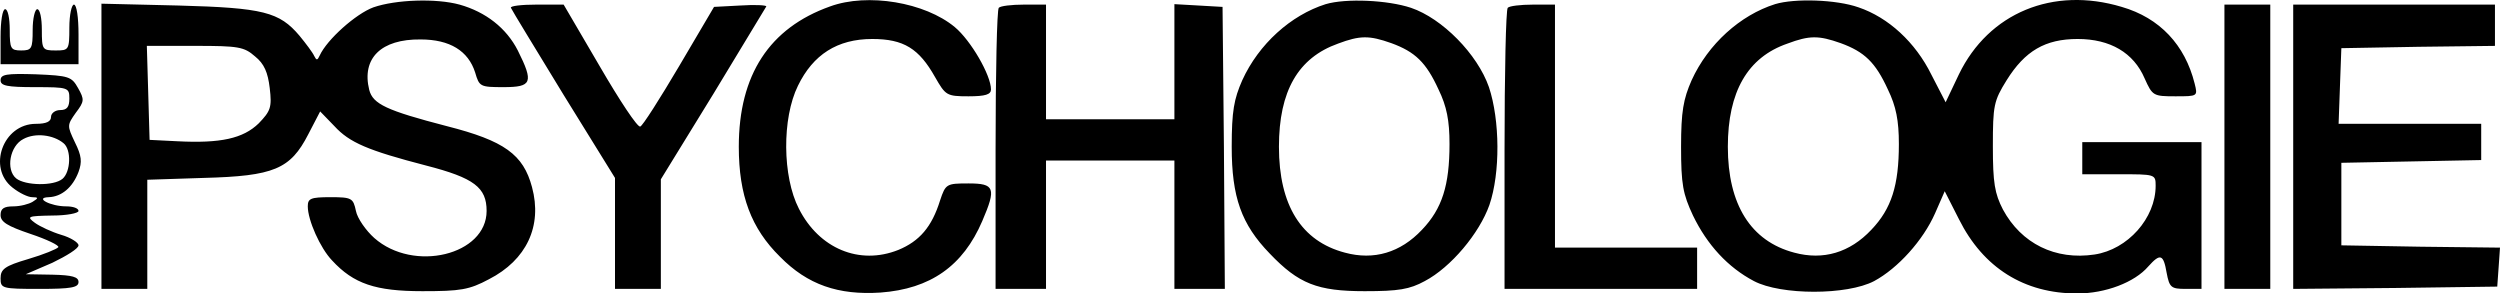 <svg xmlns="http://www.w3.org/2000/svg"  viewBox="0 0 545.224 64.004" preserveAspectRatio="xMidYMid">
  <path d="M81.424 1.604c-3.8 1.4-10.1 7-11.7 10.5-.5 1.1-.7 1.1-1.2.1-.3-.7-1.8-2.7-3.2-4.4-4.4-5.2-7.9-6.1-26.4-6.6l-16.8-.4v31.1 31.1h5 5v-11.9-11.9l12.3-.4c15.3-.4 18.9-1.9 22.8-9.5l2.6-5 3.1 3.2c3.3 3.6 7.3 5.3 20 8.6 10.5 2.7 13.2 4.8 13.2 9.9 0 9.6-15.9 13.5-24.5 5.9-1.8-1.6-3.7-4.3-4-5.9-.6-2.8-.9-3-5.6-3-4.3 0-4.9.3-4.9 2 0 3 2.7 9.1 5.3 11.8 4.7 5.1 9.5 6.7 19.7 6.7 8.3 0 10.2-.3 14.5-2.6 8.2-4.2 11.7-11.6 9.4-20.1-1.9-7.1-6-10.1-18.6-13.3-13.1-3.4-16.1-4.8-16.9-7.9-1.7-6.9 2.6-11.1 11.2-11 6.4 0 10.4 2.5 11.9 7.2.9 3.1 1.1 3.2 6.2 3.2 6.2 0 6.6-1 3.1-8-2.5-4.9-7-8.4-12.7-10-5.1-1.4-13.9-1.1-18.8.6zm-25.8 10.7c2 1.6 2.8 3.5 3.2 6.9.5 4.2.2 5-2.4 7.7-3.4 3.3-8.3 4.4-17.8 3.9l-6-.3-.3-10.3-.3-10.2h10.5c9.5 0 10.7.2 13.1 2.3zm125.4-10.9c-13.2 4.7-19.9 14.9-19.9 30.6 0 10.6 2.7 17.8 9 24 6 6.1 12.7 8.4 21.9 7.8 10.9-.8 18-5.8 22.2-15.6 3.1-7.2 2.7-8.2-3-8.2-4.8 0-5 .1-6.2 3.7-1.8 5.8-4.5 8.9-9.1 10.8-8.5 3.4-17.3-.3-21.7-9-3.6-7-3.7-19.7-.2-26.8 3.3-6.8 8.6-10.2 16.2-10.2 6.9 0 10.2 2.1 13.7 8.3 2.3 4 2.5 4.2 7.3 4.2 3.7 0 4.9-.4 4.9-1.5 0-3.1-4.4-10.7-7.9-13.6-6.5-5.4-19-7.5-27.2-4.5zm108.1-.5c-7.6 2.4-14.6 8.7-18.2 16.6-1.8 4.1-2.3 6.7-2.3 14.5 0 11 2.1 16.9 8.3 23.3 6.3 6.6 10.4 8.2 20.7 8.2 7.4 0 9.8-.4 13.1-2.2 5.7-3 11.9-10.4 14.1-16.6 2.4-7 2.3-18.5-.1-25.7-2.5-7.2-10.2-15-17-17.3-5.1-1.7-14.2-2.1-18.6-.8zm14.3 8.5c5.2 1.9 7.6 4.2 10.3 10.1 1.8 3.7 2.4 6.8 2.4 11.9 0 9-1.6 14.1-6 18.7-4.7 5-10.5 6.7-16.8 5-9.5-2.5-14.4-10.3-14.4-23.1 0-12.2 4.2-19.4 12.9-22.5 4.8-1.8 6.8-1.8 11.6-.1zm83.7-8.5c-7.6 2.4-14.6 8.7-18.2 16.6-1.8 4.1-2.3 6.8-2.3 14.5 0 8.2.4 10.3 2.6 15 3.1 6.4 7.6 11.3 13.3 14.3 5.9 3.1 20.3 3.1 26.2 0 5.2-2.8 10.7-8.9 13.3-14.8l2.1-4.8 3.1 6.1c5.3 10.6 14.2 16.2 25.8 16.2 6.1 0 12.5-2.4 15.5-5.9 2.6-2.9 3.3-2.7 4 1.4.6 3.2 1 3.5 4.1 3.5h3.5v-16-16h-13-13v3.5 3.5h8c7.9 0 8 0 8 2.5 0 7.1-6.1 13.9-13.3 15-8.6 1.3-16-2.4-20-9.8-1.8-3.5-2.2-5.8-2.2-13.8 0-8.9.2-9.9 3-14.4 4-6.4 8.4-9 15.5-9s12.2 3 14.6 8.6c1.7 3.8 1.9 3.9 6.7 3.9 4.9 0 4.9 0 4.2-2.8-2.1-8.4-7.6-14.3-15.9-16.7-15-4.5-29 1.3-35.5 14.7l-2.9 6.1-3.1-6c-3.5-7.1-9.4-12.5-15.9-14.7-4.8-1.7-13.9-2-18.2-.7zm14.3 8.5c5.2 1.9 7.6 4.2 10.3 10.1 1.8 3.7 2.4 6.8 2.4 11.9 0 9-1.6 14.1-6 18.7-4.7 5-10.5 6.7-16.8 5-9.5-2.5-14.5-10.5-14.5-23.1 0-12 4.3-19.5 13-22.5 4.8-1.8 6.8-1.8 11.6-.1zm-386.3-3.4c0 4.9-.1 5-3 5s-3-.2-3-4.5c0-2.5-.4-4.5-1-4.5-.5 0-1 2-1 4.5 0 4.1-.2 4.5-2.5 4.5s-2.5-.4-2.5-4.5c0-2.5-.4-4.5-1-4.5s-1 2.7-1 6v6h8.5 8.5v-6.5c0-3.7-.4-6.5-1-6.5-.5 0-1 2.2-1 5zm96.3-4.3c.2.5 5.4 9 11.5 19l11.2 18.1v12.1 12.1h5 5v-12-11.9l11.5-18.7 11.5-19c0-.3-2.6-.4-5.7-.2l-5.7.3-7.6 12.9c-4.2 7.1-8 13.1-8.5 13.2-.6.2-4.5-5.7-8.8-13.1l-7.9-13.5h-5.9c-3.3 0-5.8.3-5.6.7zm106.4 0c-.4.3-.7 14.3-.7 31v30.3h5.5 5.5v-14-14h14 14v14 14h5.5 5.5l-.2-30.8-.3-30.7-5.2-.3-5.3-.3v12.5 12.6h-14-14v-12.5-12.5h-4.8c-2.7 0-5.2.3-5.5.7zm111 0c-.4.3-.7 14.3-.7 31v30.3h21 21v-4.5-4.5h-15.5-15.5v-26.5-26.5h-4.8c-2.7 0-5.2.3-5.5.7zm156.3 30.3v31h5 5v-31-31h-5-5zm15 0v31l22.3-.2 22.2-.3.3-4.2.3-4.3-17.3-.2-17.3-.3v-9-9l15.3-.3 15.2-.3v-3.9-4h-15.5-15.6l.3-8.3.3-8.2 16.8-.3 16.7-.2v-4.5-4.5h-22-22zm-500-14.5c0 1.2 1.4 1.5 7.5 1.5 7.3 0 7.5.1 7.5 2.5 0 1.8-.5 2.5-2 2.5-1.1 0-2 .7-2 1.5 0 1-1 1.5-3.3 1.5-7.2 0-10.6 9.6-5.1 13.9 1.5 1.2 3.4 2.1 4.3 2.1 1.4 0 1.4.2.1 1-.8.5-2.7 1-4.2 1-2.1 0-2.8.5-2.8 1.9 0 1.5 1.5 2.4 6.5 4.1 3.6 1.2 6.3 2.5 6.1 2.9-.3.4-3.2 1.6-6.6 2.6-5.1 1.5-6 2.2-6 4.2 0 2.2.3 2.3 8.5 2.3 6.9 0 8.5-.3 8.5-1.5 0-1.1-1.3-1.5-5.7-1.6l-5.8-.1 5.8-2.5c3.1-1.5 5.7-3.1 5.7-3.8 0-.6-1.7-1.7-3.8-2.3-2-.6-4.6-1.8-5.7-2.6-1.9-1.4-1.6-1.5 3.8-1.6 3.1 0 5.7-.5 5.7-1 0-.6-1.2-1-2.7-1-3.4 0-7-1.9-3.8-2 2.8-.1 5.2-2.1 6.5-5.5.8-2.2.7-3.5-.8-6.5-1.7-3.6-1.7-3.7.2-6.4 1.9-2.5 1.9-2.9.5-5.4s-2-2.7-9.2-3c-6.4-.2-7.7 0-7.7 1.3zm13.7 13.7c1.8 1.4 1.6 6.3-.2 7.8-1.9 1.6-8.1 1.5-10.1-.1-2.3-1.9-1.4-7.1 1.6-8.6 2.6-1.4 6.5-.9 8.7.9z"/>
</svg>